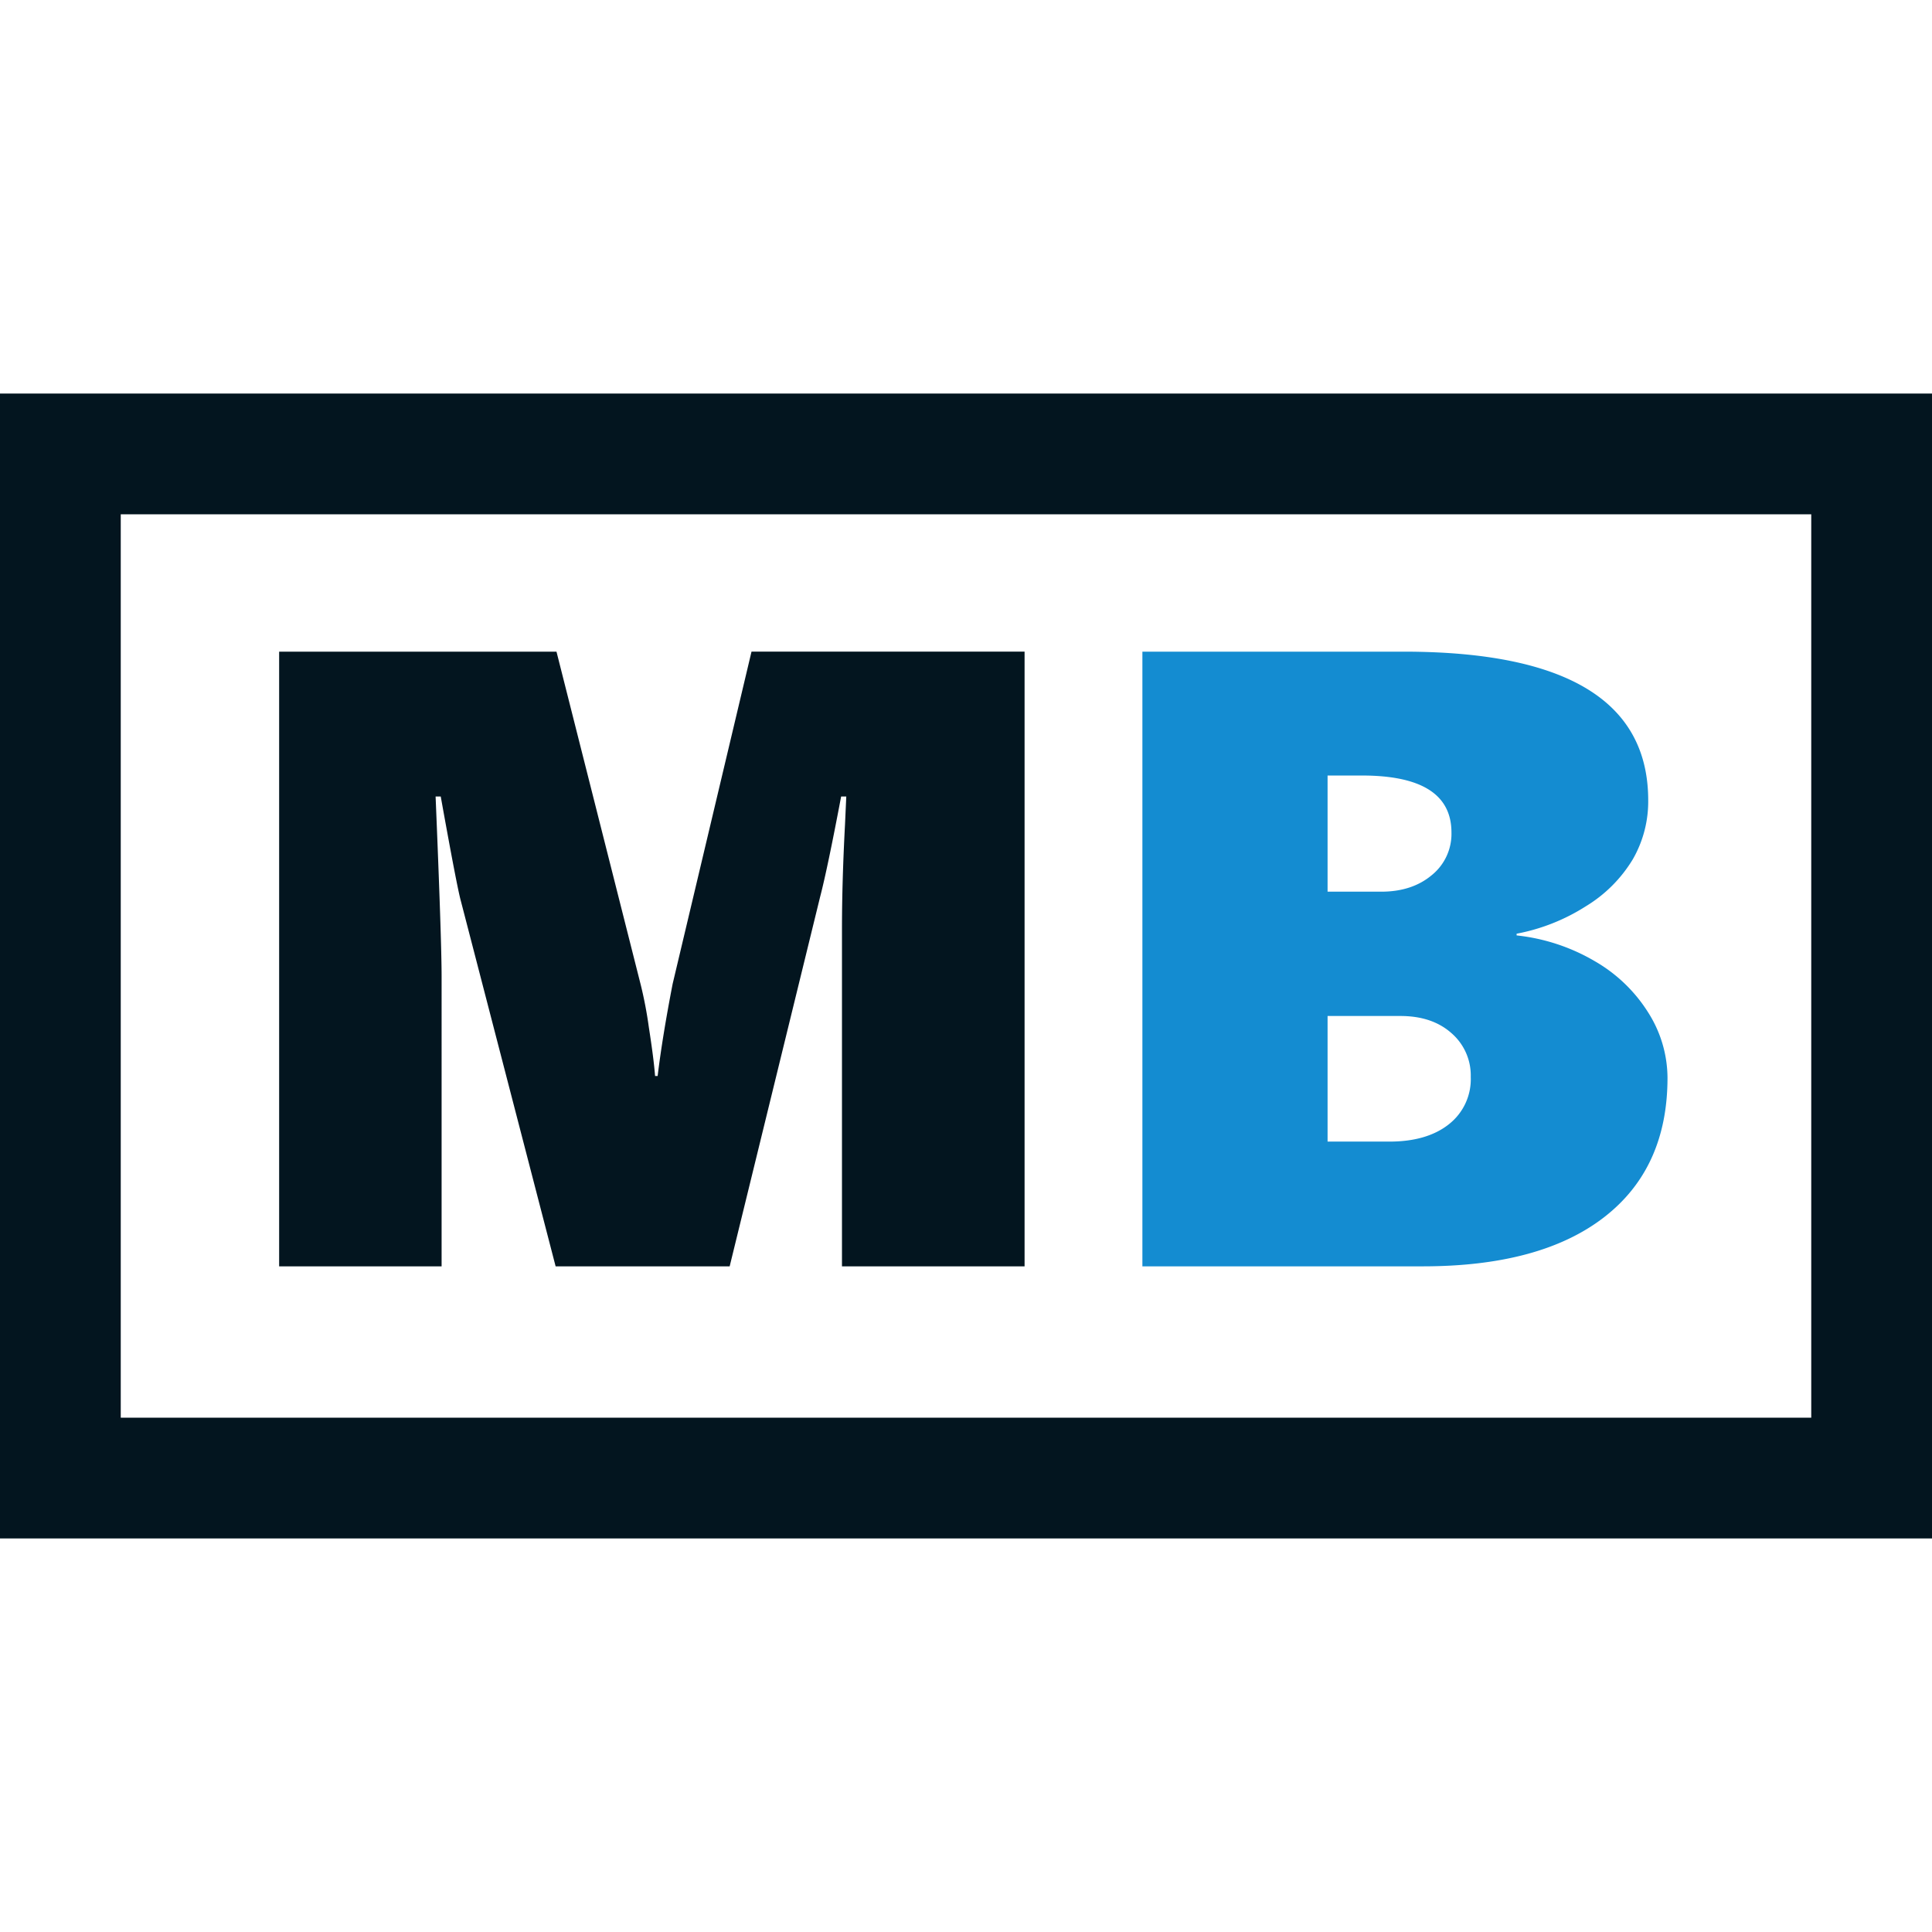 <svg xmlns="http://www.w3.org/2000/svg" width="512" height="512" viewBox="0 0 512 512"><g transform="translate(-110 -6467)"><rect width="512" height="512" transform="translate(110 6467)" fill="#fff" opacity="0"></rect><g transform="translate(-23 -514.704)"><g transform="translate(133 7086)" fill="none"><path d="M0,0H512V303.407H0Z" stroke="none"></path><path d="M 32 32 L 32 271.407 L 480 271.407 L 480 32 L 32 32 M -3.0517578125e-05 0 L 512 0 L 512 303.407 L -3.0517578125e-05 303.407 L -3.0517578125e-05 0 Z" stroke="none" fill="#03151f"></path></g><path d="M140.812,96.114q0,23.97-16.813,36.977T75.947,146.1H1.652V-16.8H70.835q64.865,0,64.865,39.419a30.74,30.74,0,0,1-4.09,15.62,36.788,36.788,0,0,1-12.439,12.439,52.05,52.05,0,0,1-18.346,7.27V58.4a51.718,51.718,0,0,1,20.789,6.873,40.578,40.578,0,0,1,14.2,13.746A32.508,32.508,0,0,1,140.812,96.114ZM83.558,31.135q0-15.109-23.742-15.109H50.727V46.811h14.2q8.179,0,13.4-4.374A14.058,14.058,0,0,0,83.558,31.135ZM88.67,95.887A14.815,14.815,0,0,0,83.558,84.3q-5.112-4.544-13.518-4.544H50.727V113.04H67.086q10,0,15.79-4.6A15.166,15.166,0,0,0,88.67,95.887Z" transform="translate(434.094 7171.198)" fill="#148cd1"></path><path d="M150.809,146.1V56.808q0-12.61.8-27.718l.341-7.5h-1.363q-3.635,19.2-5.566,26.582L121.046,146.1H74.924L49.819,49.311Q48.8,45.675,44.479,21.592H43.116q1.59,38.17,1.59,47.712V146.1H1.652V-16.8h73.5L97.53,71.69a109.238,109.238,0,0,1,2.1,11.076q1.306,8.35,1.647,12.894h.682q1.25-10.338,3.976-24.424l20.9-88.04H199.2V146.1Z" transform="translate(205.323 7171.198)" fill="#03151f"></path></g></g></svg>